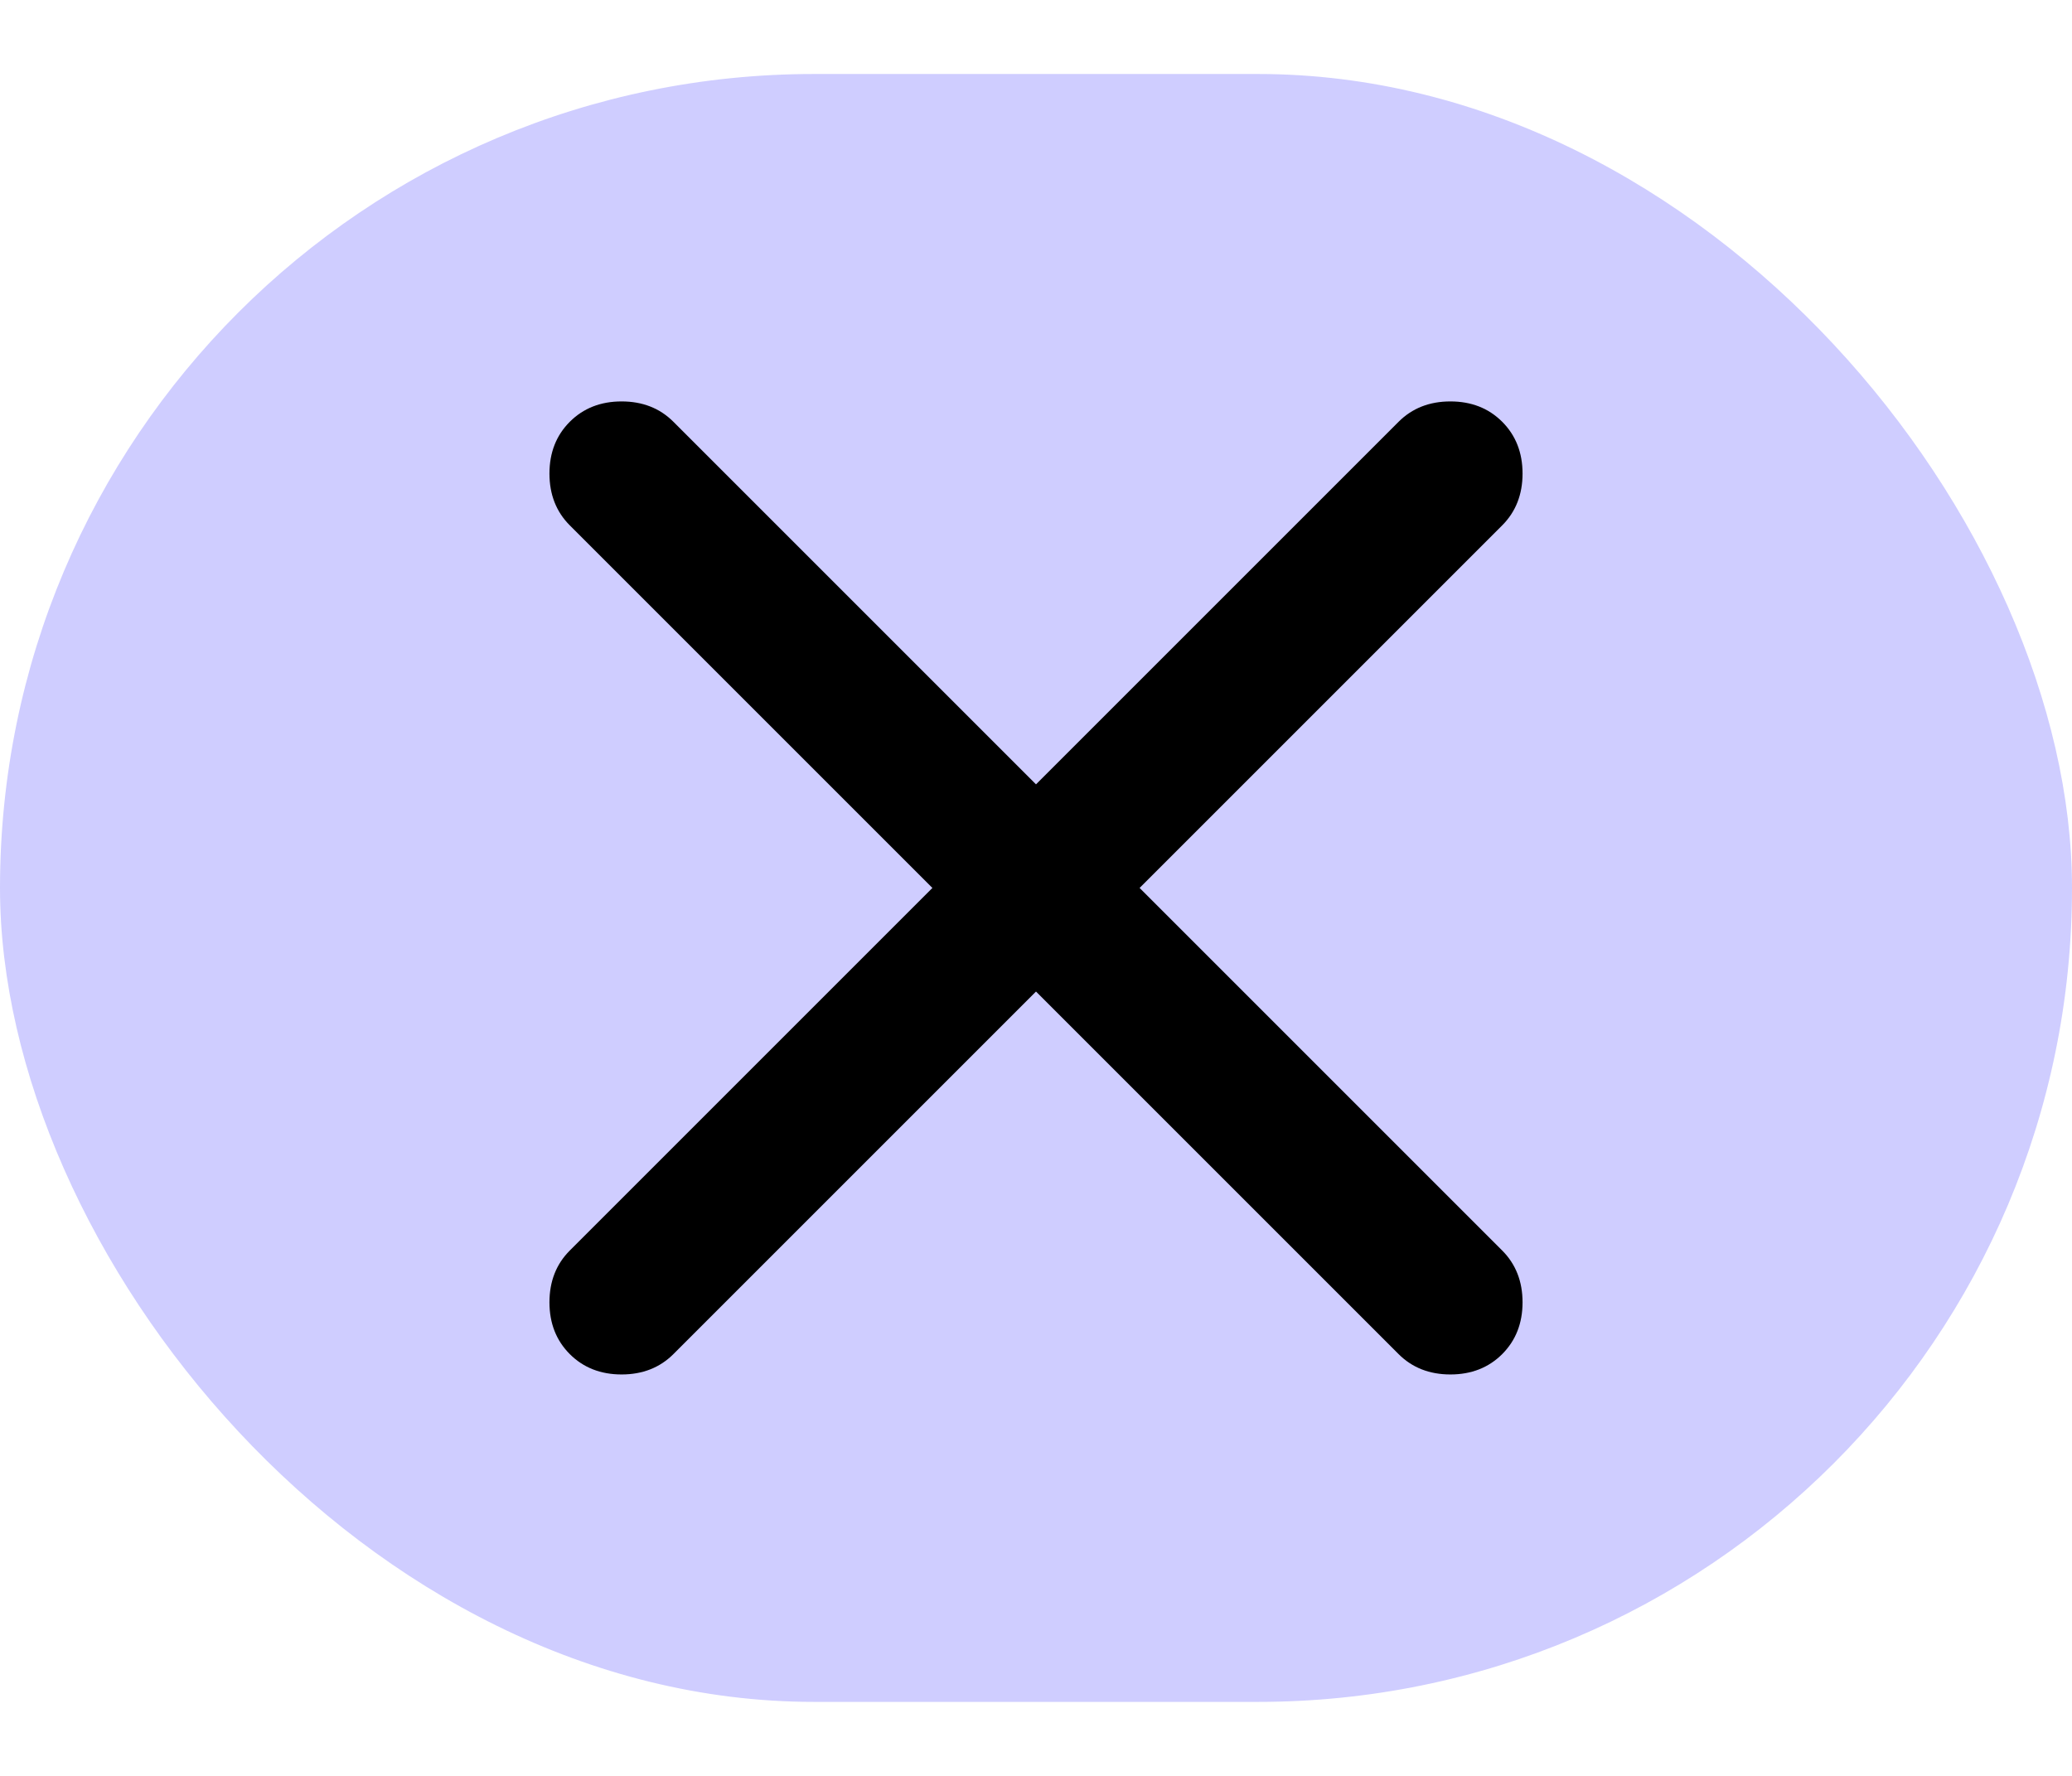 <svg width="28" height="24" viewBox="0 0 28 24" fill="none" xmlns="http://www.w3.org/2000/svg">
<rect y="1" width="28" height="22" rx="11" fill="#CFCDFF"/>
<path d="M14 13.4L9.1 18.3C8.917 18.483 8.683 18.575 8.4 18.575C8.117 18.575 7.883 18.483 7.7 18.3C7.517 18.117 7.425 17.883 7.425 17.6C7.425 17.317 7.517 17.083 7.7 16.9L12.6 12L7.7 7.1C7.517 6.917 7.425 6.683 7.425 6.4C7.425 6.117 7.517 5.883 7.7 5.7C7.883 5.517 8.117 5.425 8.4 5.425C8.683 5.425 8.917 5.517 9.1 5.7L14 10.6L18.9 5.7C19.083 5.517 19.317 5.425 19.6 5.425C19.883 5.425 20.117 5.517 20.3 5.7C20.483 5.883 20.575 6.117 20.575 6.4C20.575 6.683 20.483 6.917 20.3 7.1L15.4 12L20.3 16.9C20.483 17.083 20.575 17.317 20.575 17.6C20.575 17.883 20.483 18.117 20.3 18.3C20.117 18.483 19.883 18.575 19.6 18.575C19.317 18.575 19.083 18.483 18.9 18.3L14 13.4Z" fill="black"/>
</svg>
